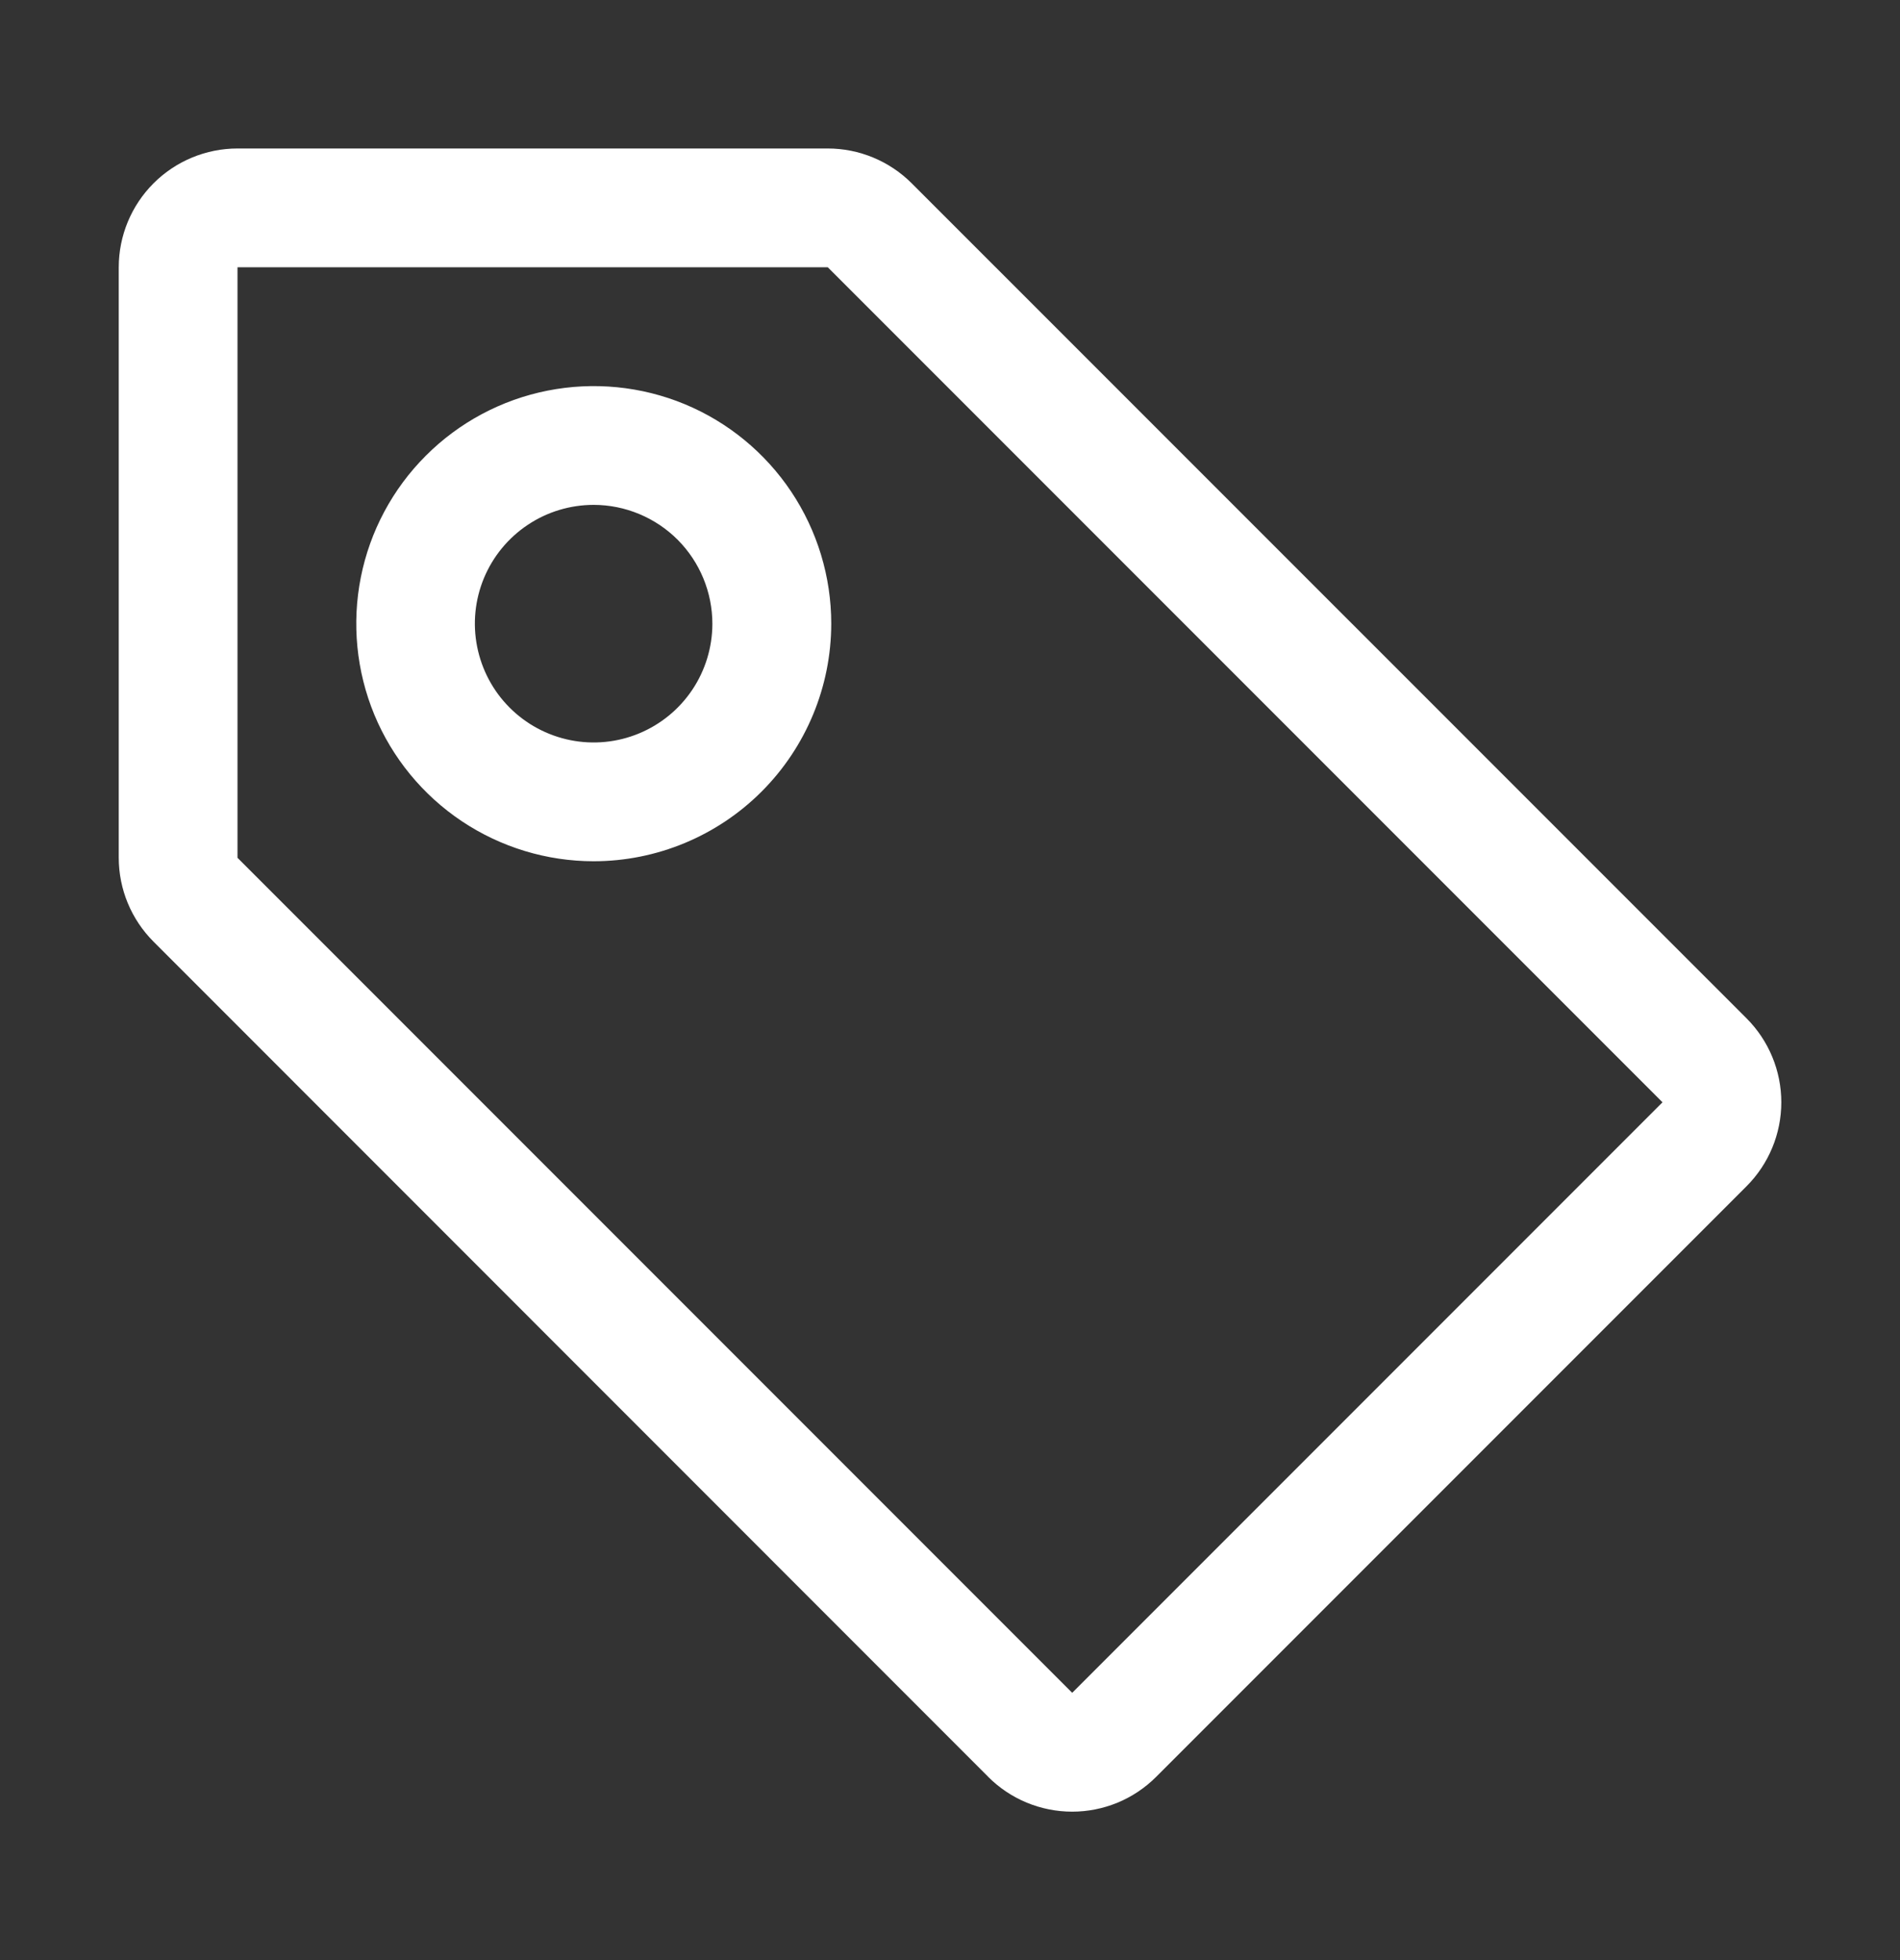 <svg width="32" height="33" viewBox="0 0 32 33" fill="none" xmlns="http://www.w3.org/2000/svg">
<rect x="0" y="0" width="32" height="33" fill="#333333" stroke="none"/>
<path d="M10 14.5C9.209 14.5 8.436 14.265 7.778 13.826C7.12 13.386 6.607 12.762 6.304 12.031C6.002 11.3 5.923 10.496 6.077 9.72C6.231 8.944 6.612 8.231 7.172 7.672C7.731 7.112 8.444 6.731 9.22 6.577C9.996 6.423 10.8 6.502 11.531 6.804C12.262 7.107 12.886 7.62 13.326 8.278C13.765 8.936 14 9.709 14 10.5C13.999 11.56 13.577 12.577 12.827 13.327C12.077 14.077 11.06 14.499 10 14.5V14.5ZM10 8.5C9.605 8.5 9.218 8.616 8.889 8.836C8.56 9.055 8.303 9.367 8.151 9.732C7.999 10.098 7.959 10.499 8.036 10.887C8.113 11.275 8.302 11.632 8.582 11.912C8.861 12.192 9.217 12.383 9.605 12.461C9.992 12.539 10.395 12.5 10.76 12.349C11.126 12.198 11.438 11.943 11.659 11.614C11.879 11.286 11.997 10.899 11.998 10.504C11.998 9.973 11.788 9.464 11.414 9.088C11.039 8.713 10.531 8.501 10 8.5V8.5Z" fill="white"/>
<path d="M16.644 29.915L2.586 15.854C2.211 15.479 2 14.971 2 14.441V4.5C2 3.97 2.211 3.461 2.586 3.086C2.961 2.711 3.47 2.5 4 2.5H13.941C14.471 2.5 14.98 2.711 15.355 3.086L29.415 17.144C29.79 17.519 30.001 18.028 30.001 18.558C30.001 19.088 29.79 19.597 29.415 19.972L19.472 29.915C19.286 30.101 19.066 30.248 18.823 30.349C18.58 30.449 18.32 30.501 18.058 30.501C17.795 30.501 17.535 30.449 17.292 30.349C17.049 30.248 16.829 30.101 16.643 29.915H16.644ZM4 4.5V14.442L18.058 28.5L28 18.558L13.942 4.5H4Z" fill="white"/>
</svg>
